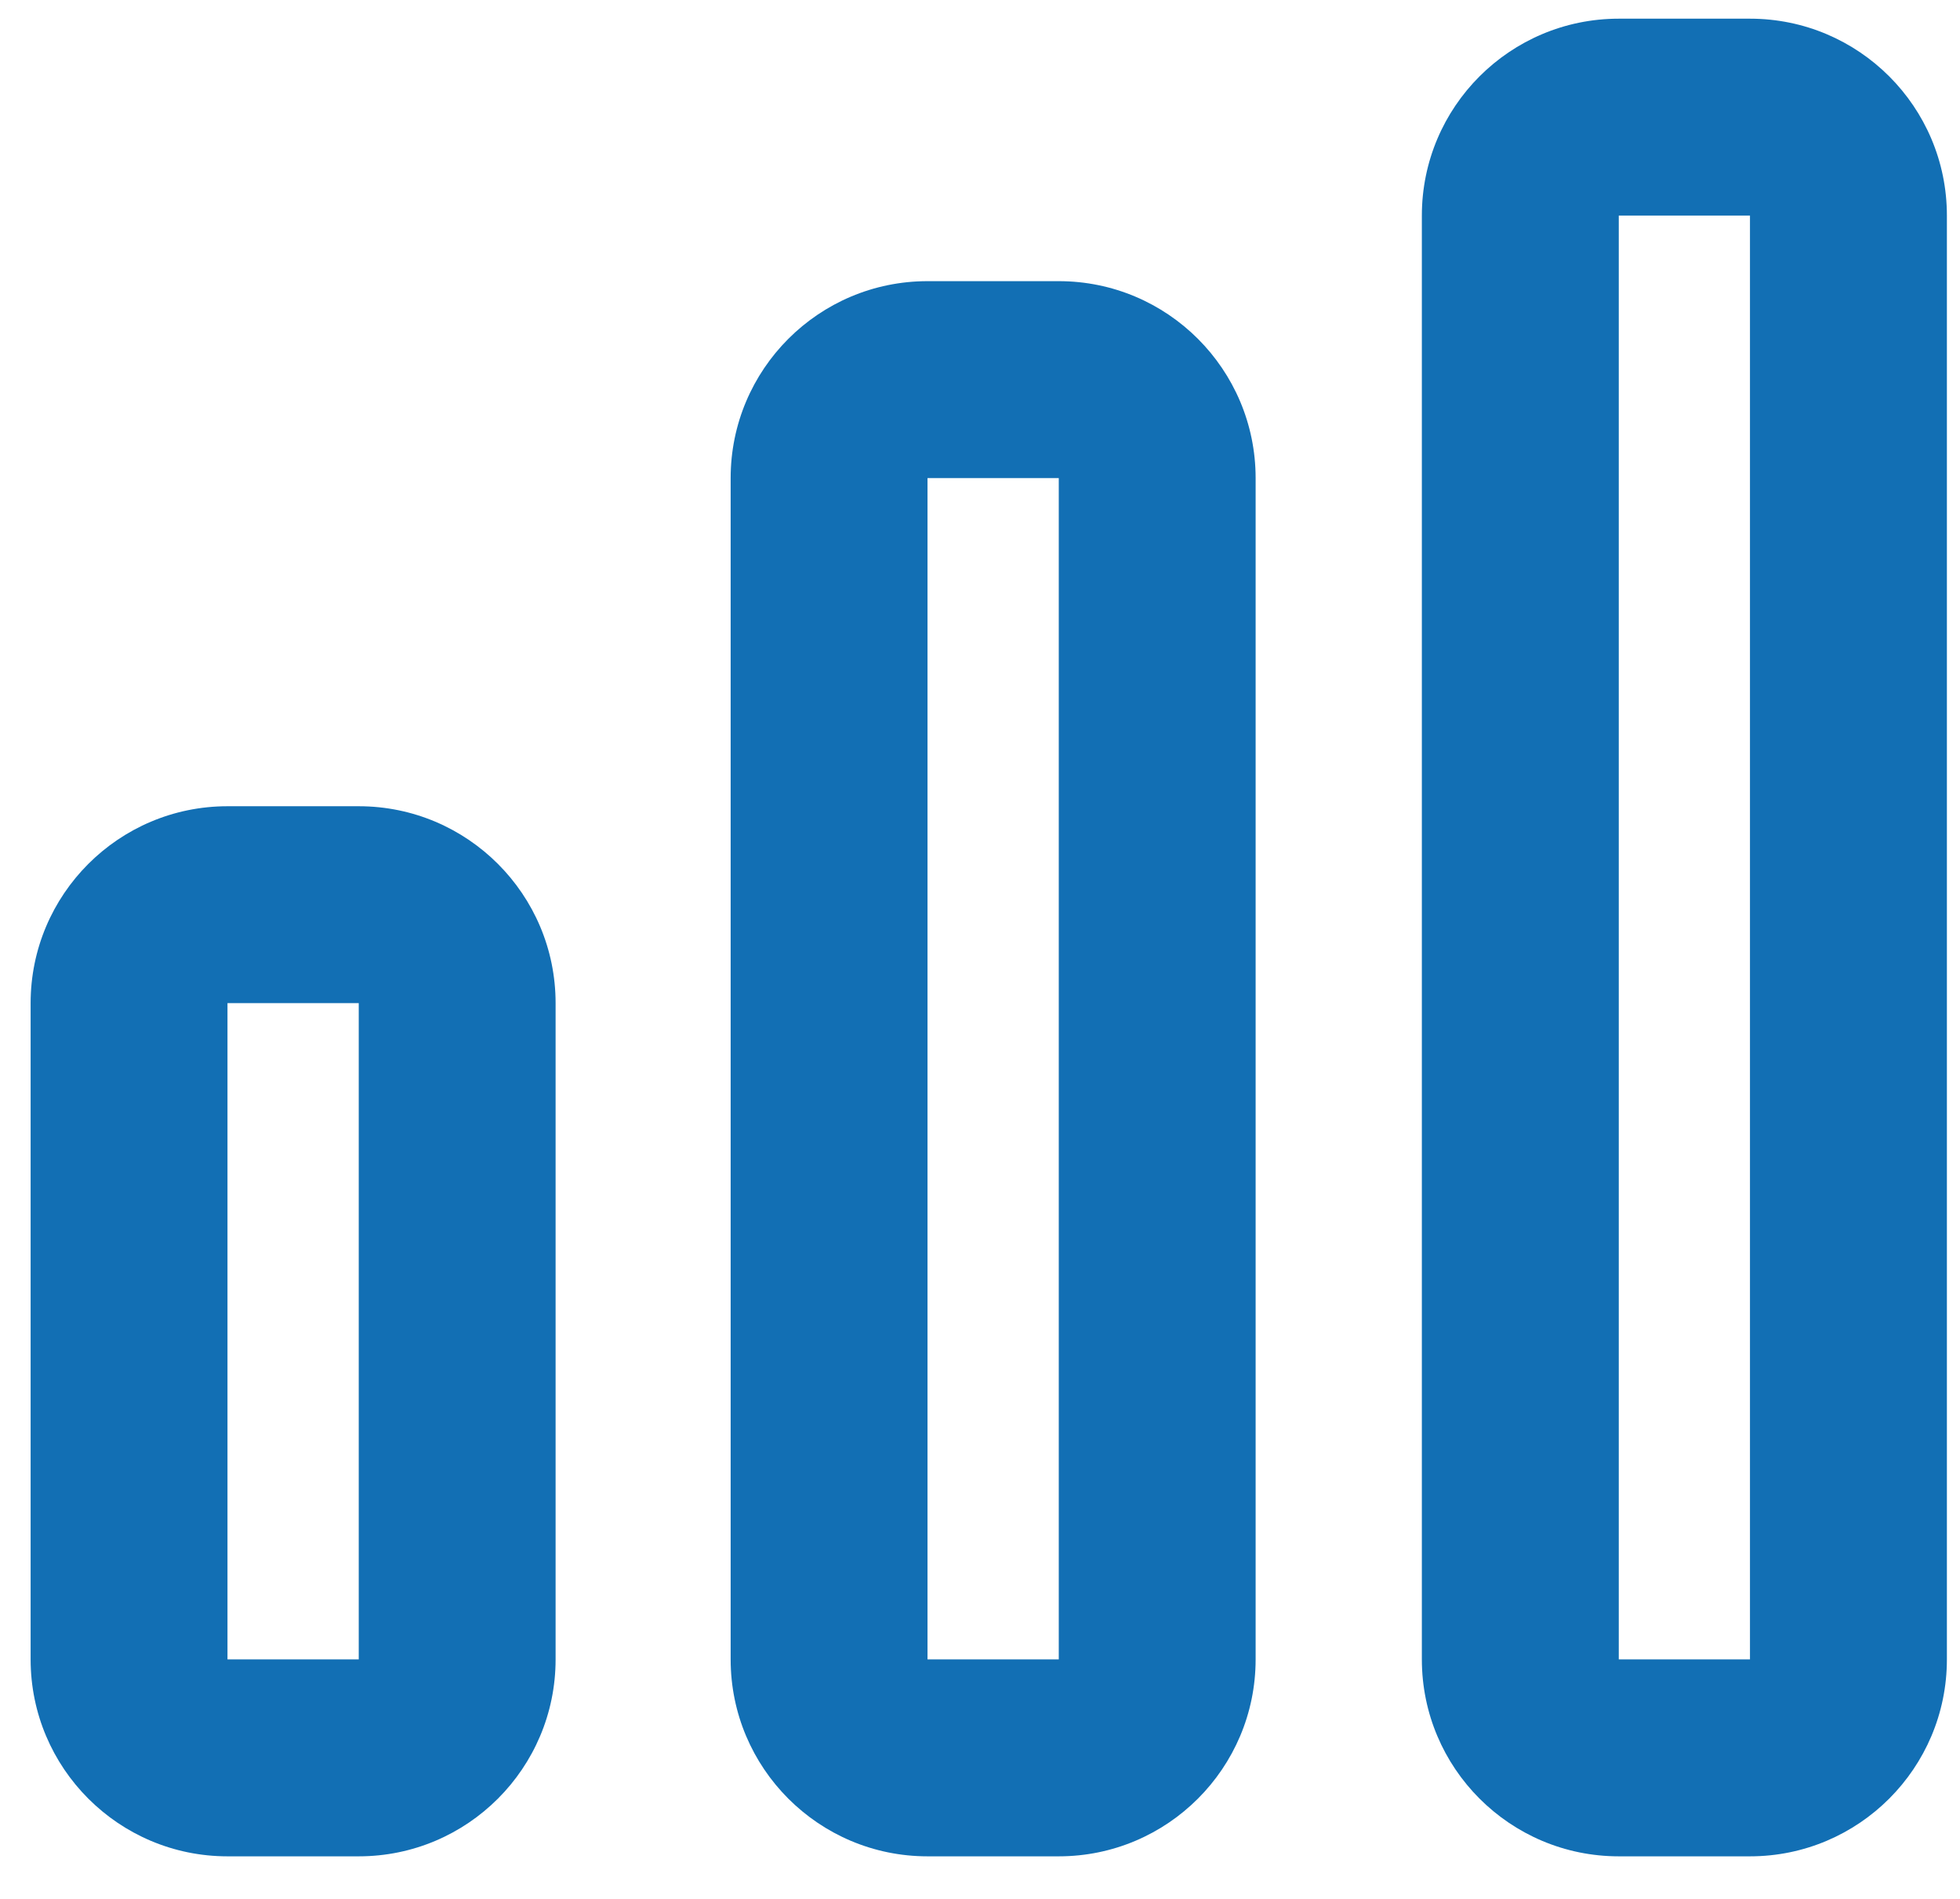 <svg width="32" height="31" viewBox="0 0 32 31" fill="none" xmlns="http://www.w3.org/2000/svg">
<path d="M28.571 3.519V27.09H26.429V3.519H28.571ZM26.429 0.305C24.654 0.305 23.214 1.744 23.214 3.519V27.09C23.214 28.865 24.654 30.305 26.429 30.305H28.571C30.346 30.305 31.786 28.865 31.786 27.09V3.519C31.786 1.744 30.346 0.305 28.571 0.305H26.429ZM5.857 16.376V27.09H3.714V16.376H5.857ZM3.714 13.162C1.94 13.162 0.5 14.602 0.5 16.376V27.09C0.5 28.865 1.94 30.305 3.714 30.305H5.857C7.632 30.305 9.071 28.865 9.071 27.09V16.376C9.071 14.602 7.632 13.162 5.857 13.162H3.714ZM15.143 7.805H17.286V27.09H15.143V7.805ZM11.929 7.805V27.09C11.929 28.865 13.368 30.305 15.143 30.305H17.286C19.06 30.305 20.5 28.865 20.5 27.09V7.805C20.5 6.03 19.06 4.59 17.286 4.59H15.143C13.368 4.59 11.929 6.03 11.929 7.805Z" fill="#126FB4"/>
</svg>
